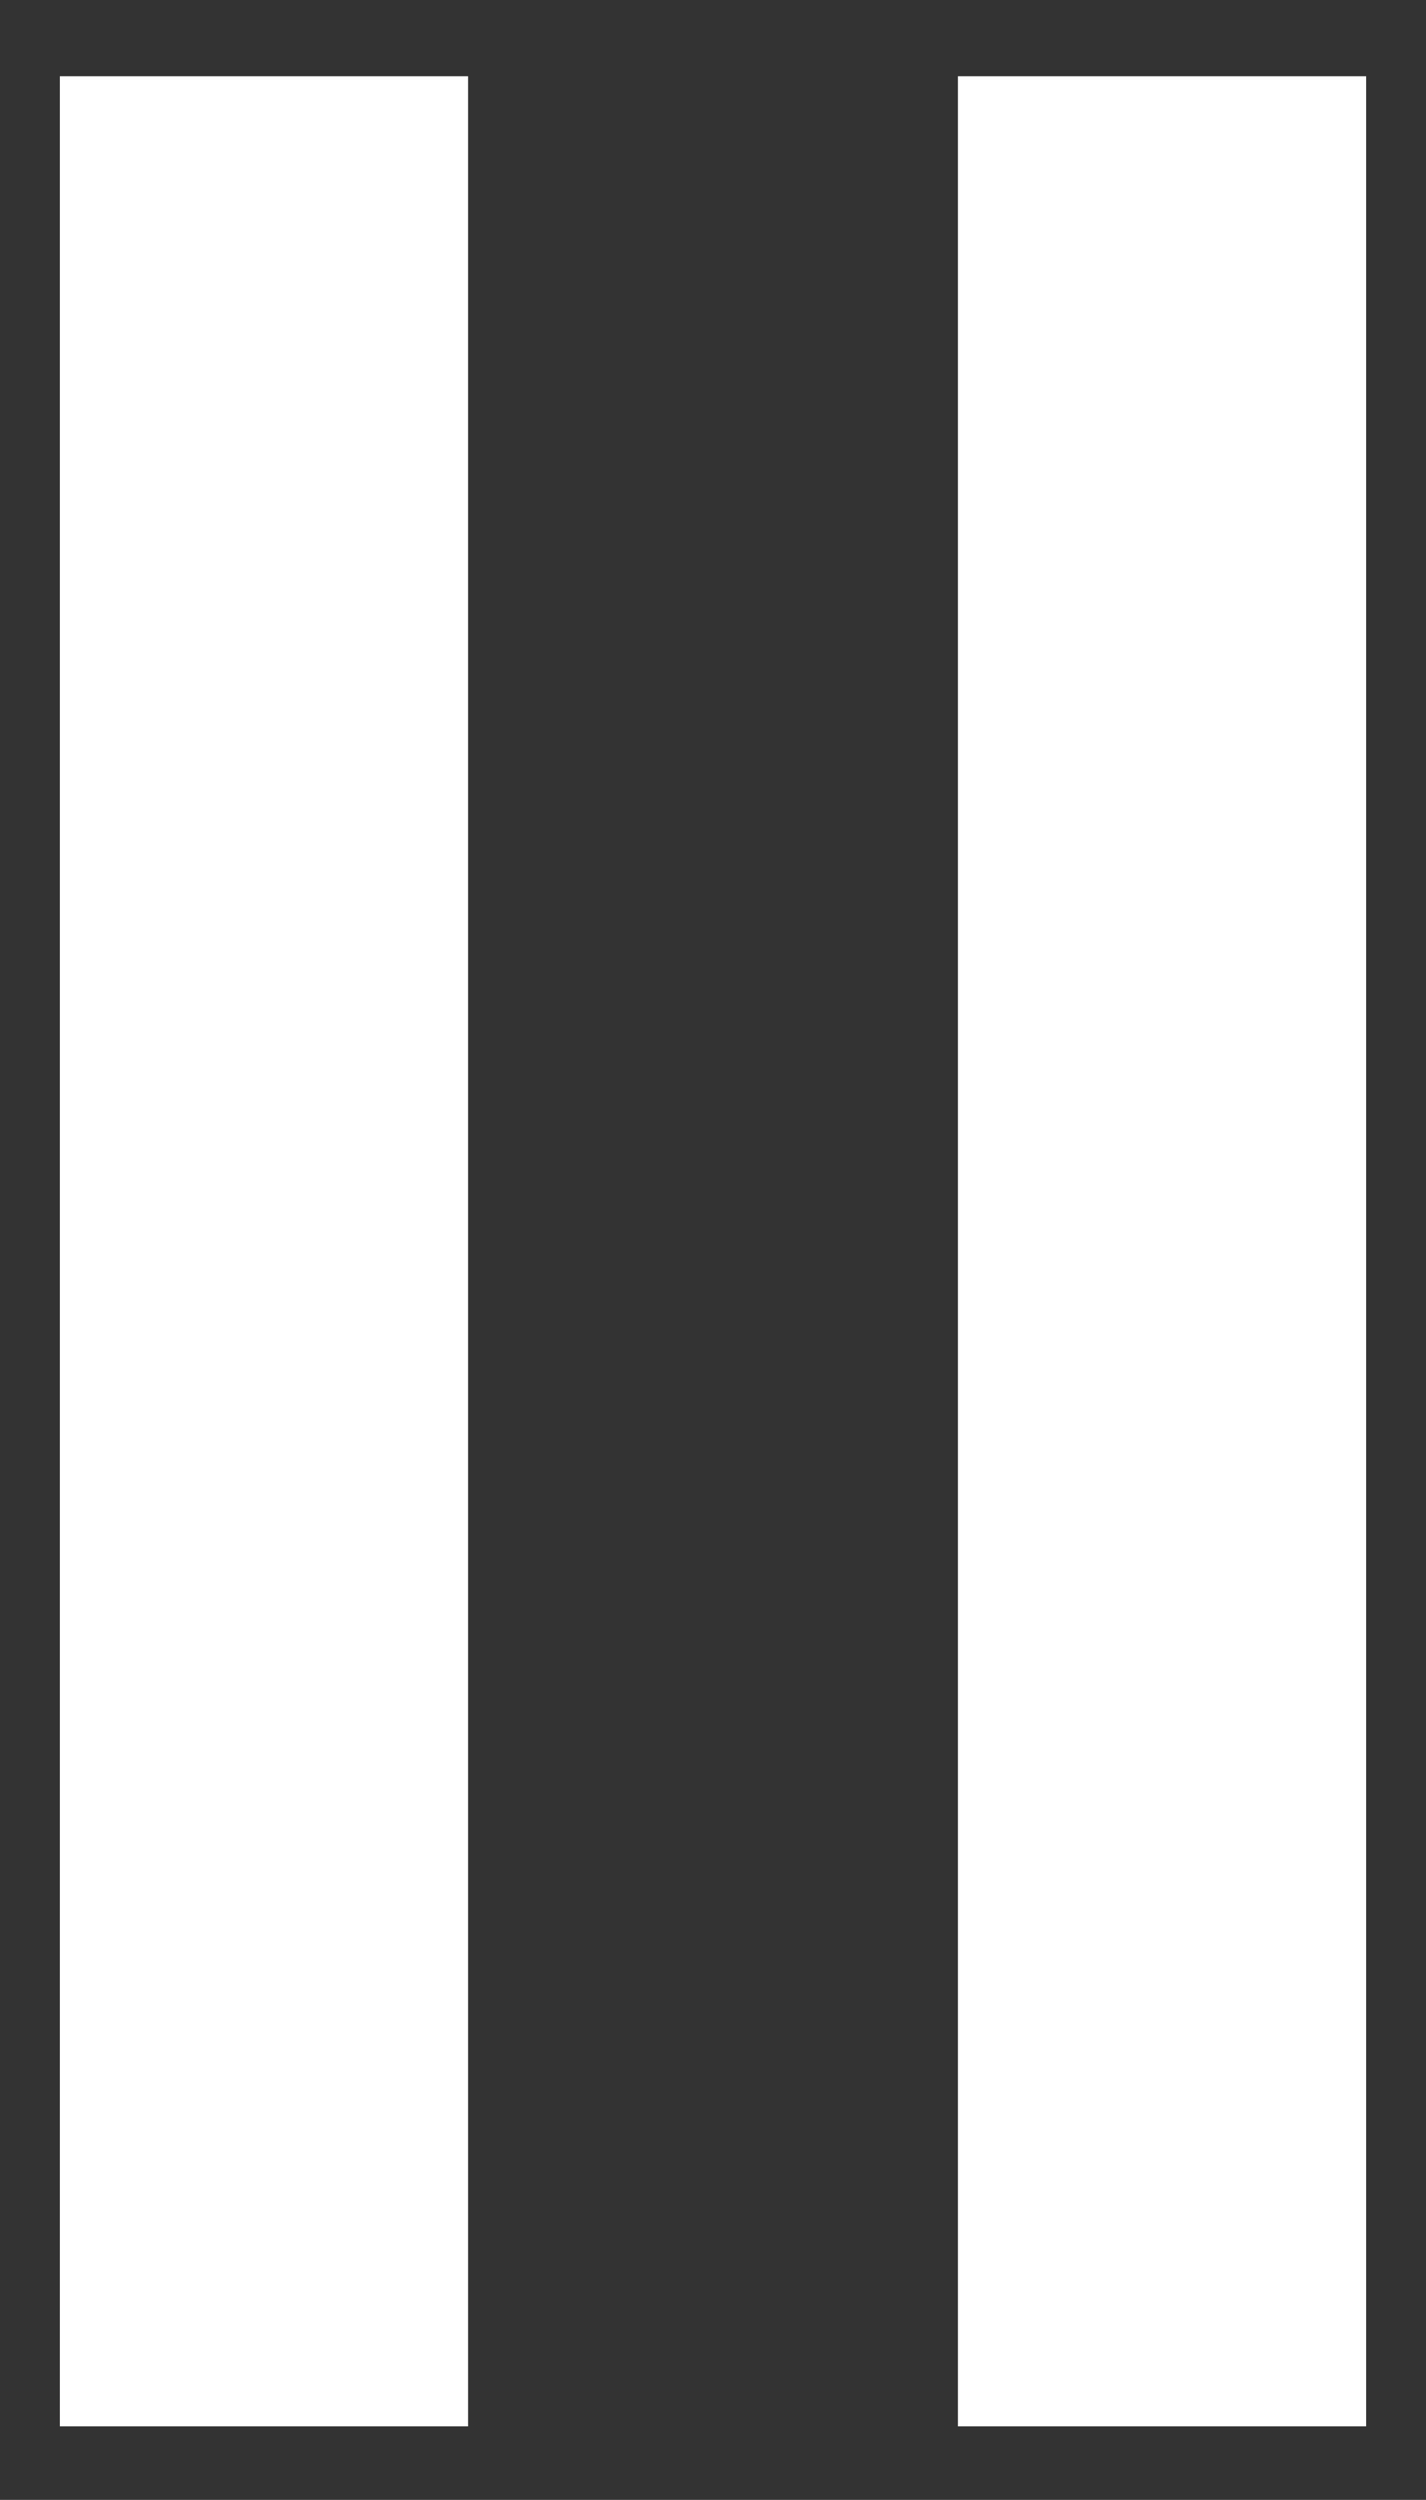 <?xml version="1.0" encoding="utf-8"?>
<!-- Generator: Adobe Illustrator 23.0.2, SVG Export Plug-In . SVG Version: 6.00 Build 0)  -->
<svg version="1.1" id="Layer_1" xmlns="http://www.w3.org/2000/svg" xmlns:xlink="http://www.w3.org/1999/xlink" x="0px" y="0px"
	 viewBox="0 0 52.4 91.8" enable-background="new 0 0 52.4 91.8" xml:space="preserve">
<rect x="0" y="0" width="52.4" height="91.8" fill="#333333" stroke="none"/>
<path id="Rectangle_1_copy_2" fill-rule="evenodd" clip-rule="evenodd" fill="#FFFFFF" d="M35.2,2.8h15v86.3h-15V2.8z M2.2,2.8h15
	v86.3h-15V2.8z"/>
</svg>

